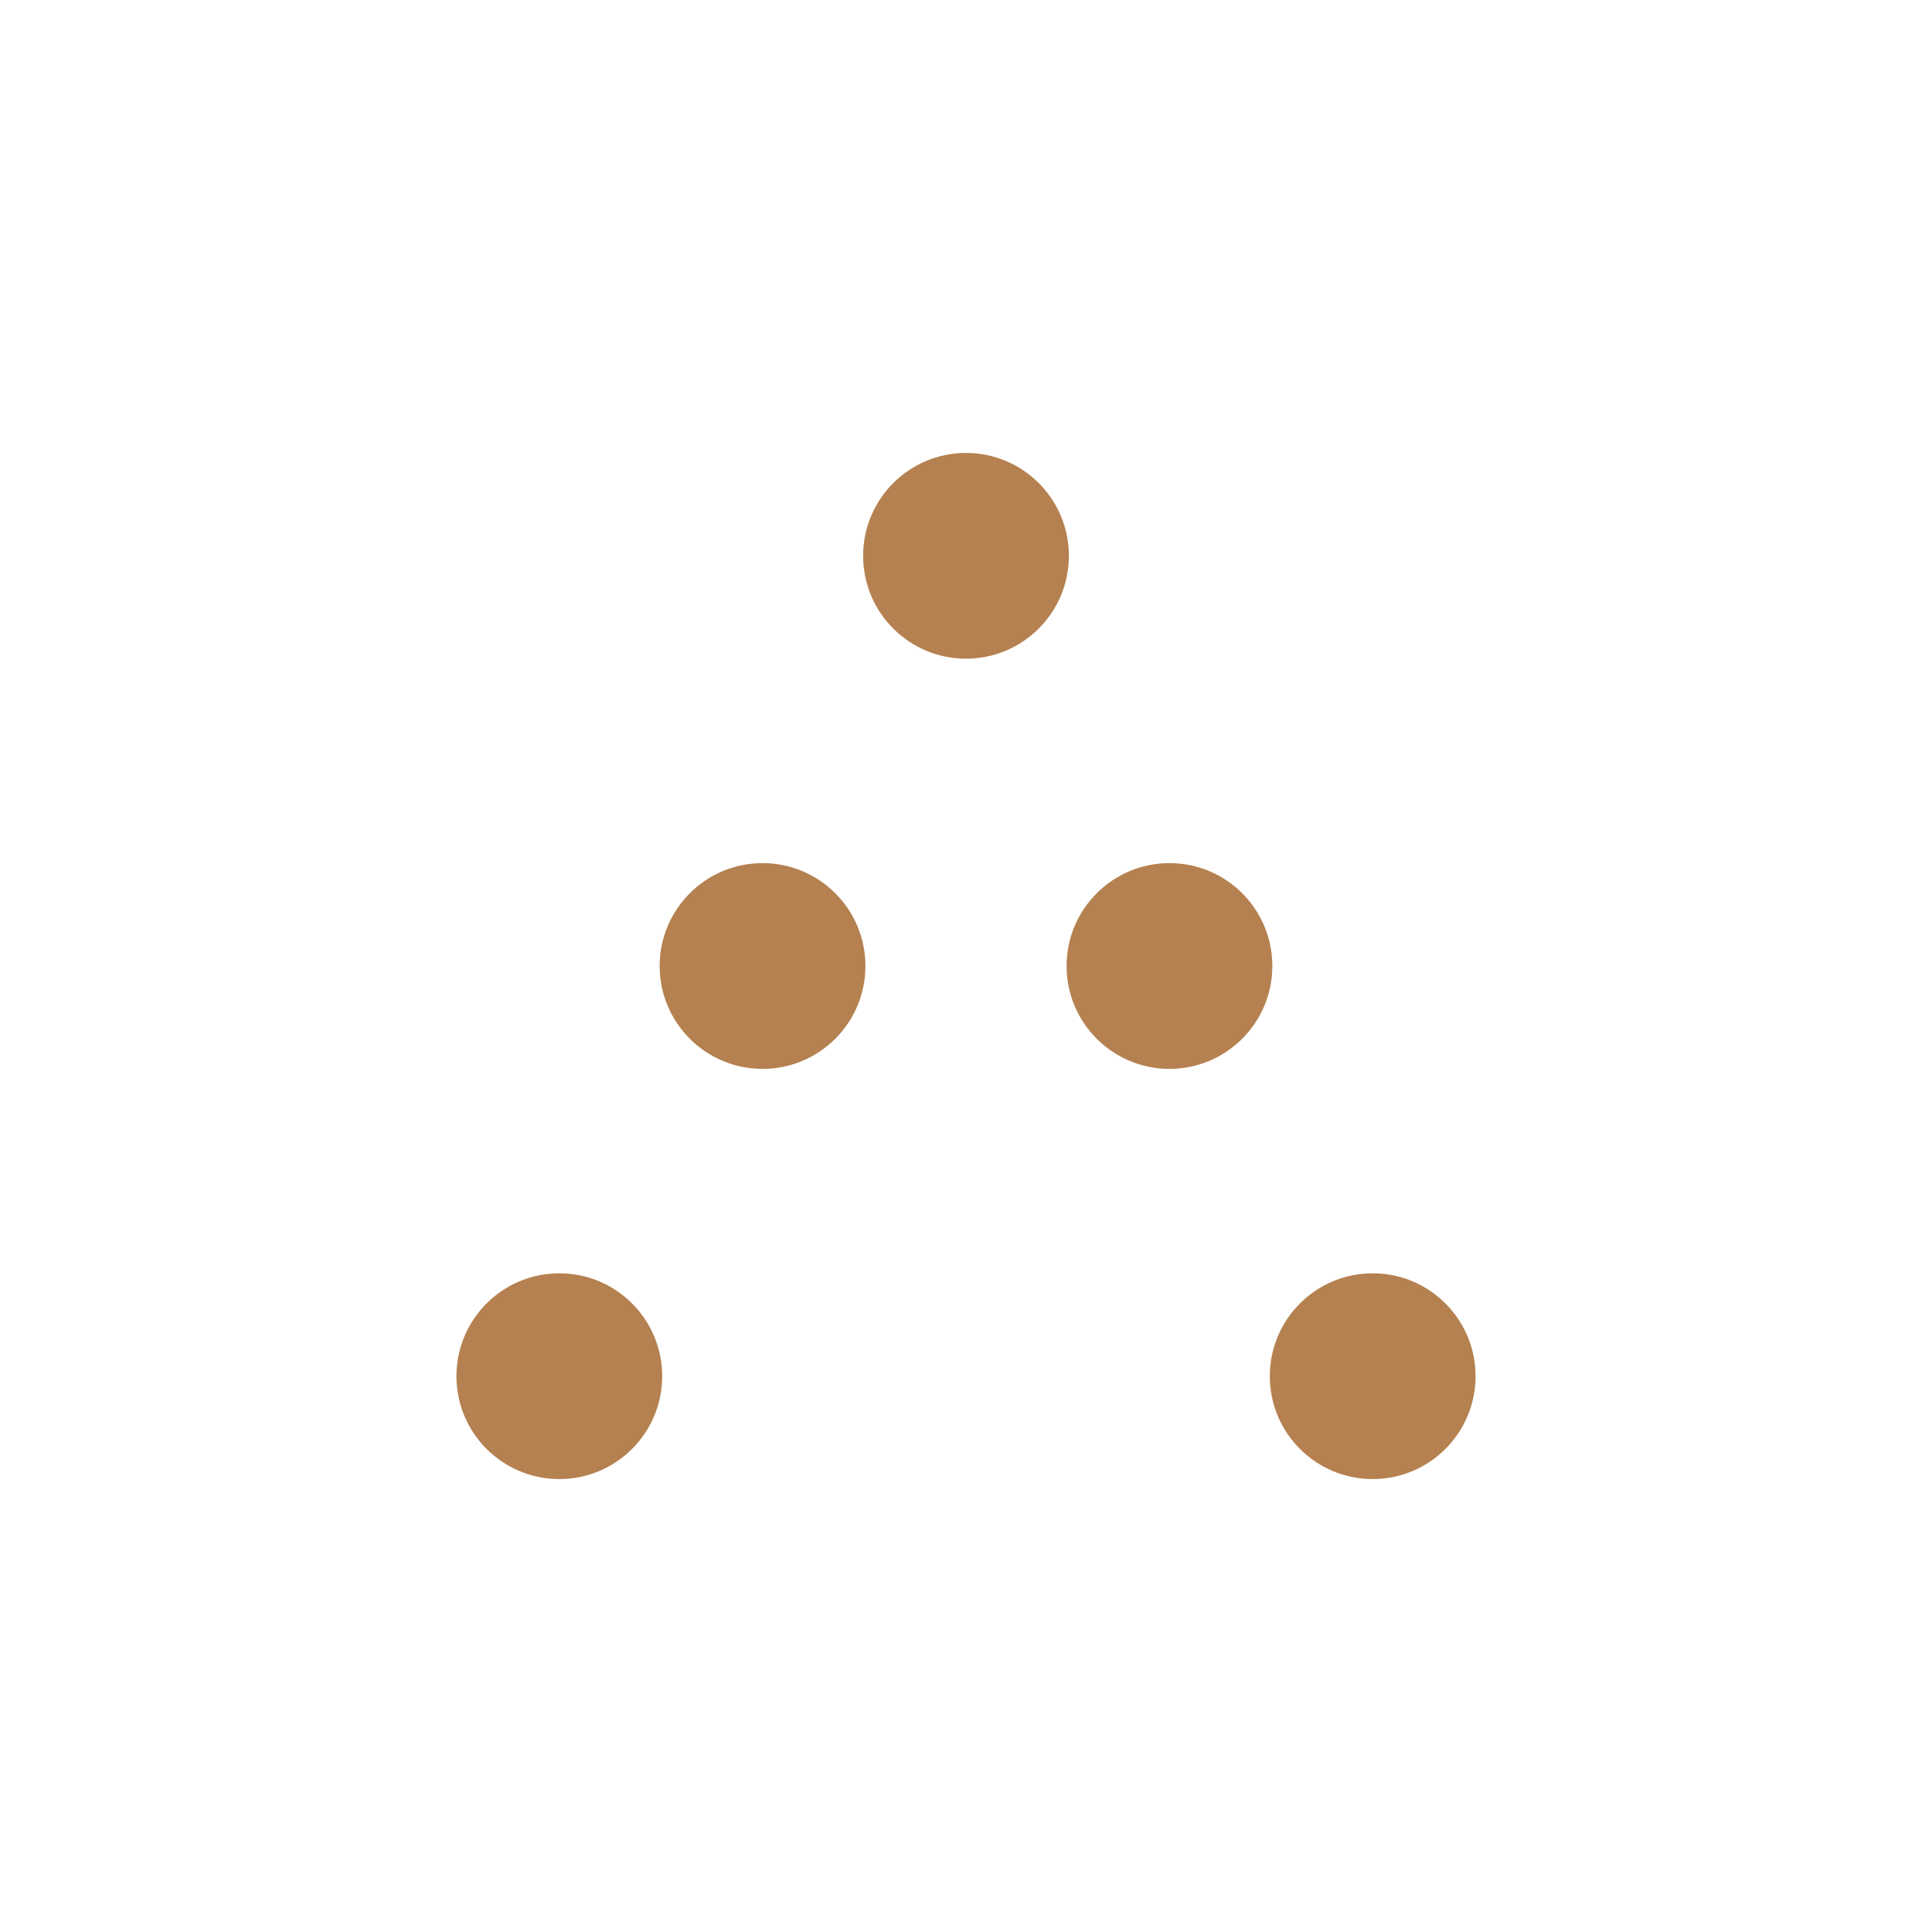 <?xml version="1.0" encoding="UTF-8"?>
<svg preserveAspectRatio="xMidYMid slice" width="160px" height="160px" xmlns="http://www.w3.org/2000/svg" id="Calque_1" viewBox="0 0 160 160">
  <defs>
    <style>.cls-1{fill:#b58150;}</style>
  </defs>
  <circle class="cls-1" cx="63.15" cy="80" r="8.52"></circle>
  <circle class="cls-1" cx="96.85" cy="80" r="8.52"></circle>
  <circle class="cls-1" cx="80" cy="46.03" r="8.52"></circle>
  <circle class="cls-1" cx="46.32" cy="113.97" r="8.52"></circle>
  <circle class="cls-1" cx="113.68" cy="113.97" r="8.52"></circle>
</svg>
